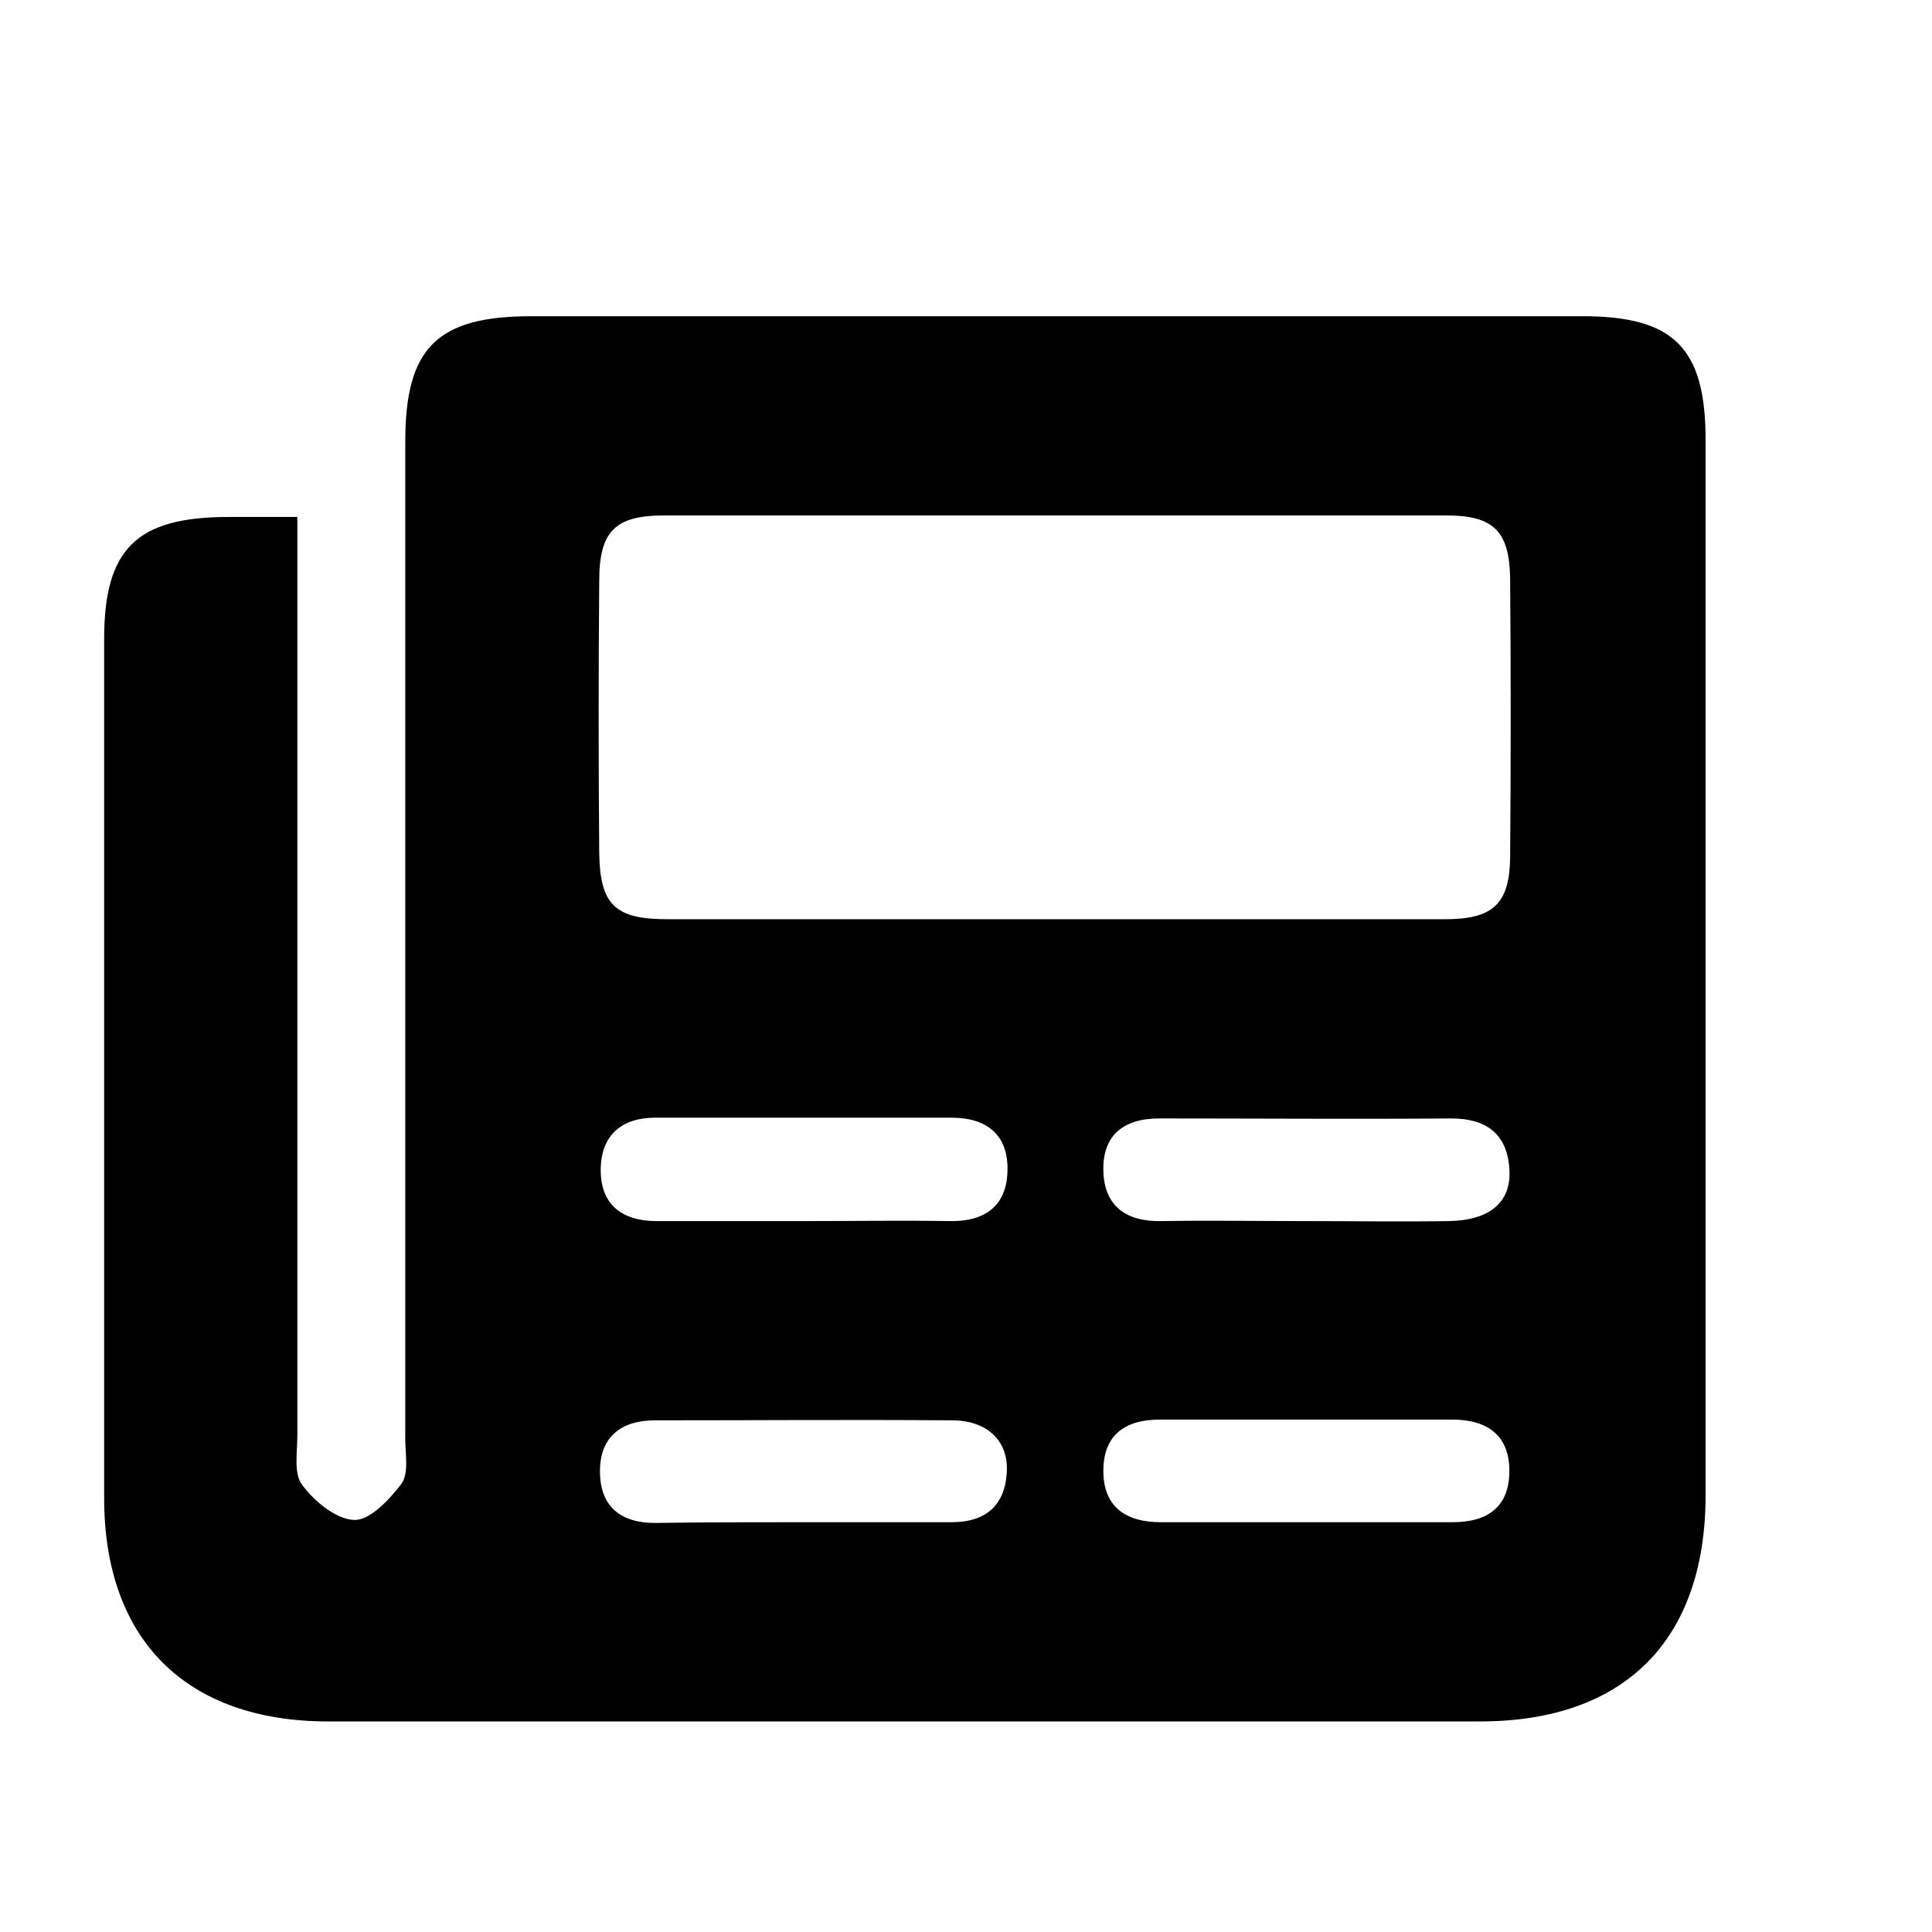 <?xml version="1.0" encoding="utf-8"?>
<!-- Generator: Adobe Illustrator 23.0.0, SVG Export Plug-In . SVG Version: 6.00 Build 0)  -->
<svg version="1.1" id="b14b9aea-1f8d-4755-96f7-b8d46b5ce56e"
	 xmlns="http://www.w3.org/2000/svg" xmlns:xlink="http://www.w3.org/1999/xlink" x="0px" y="0px" viewBox="0 0 256 256"
	 style="enable-background:new 0 0 256 256;" xml:space="preserve">
<title>Ring</title>
<g>
	<path d="M39.4,68.5c0,3.1,0,5.5,0,7.9c0,37.9,0,75.8,0,113.8c0,2.2-0.5,5,0.6,6.5c1.6,2.2,4.5,4.6,6.9,4.7c2.1,0.1,4.7-2.7,6.3-4.8
		c1-1.4,0.5-3.9,0.5-6c0-44,0-88,0-132.1c0-12.4,4.2-16.6,16.7-16.6c46.4,0,92.8,0,139.3,0c12.1,0,16.3,4.2,16.3,16.4
		c0,46.6,0,93.2,0,139.8c0,19.2-10.7,30-29.9,30c-50.9,0-101.7,0-152.6,0c-18.8,0-29.7-10.8-29.7-29.6c0-37.9,0-75.8,0-113.8
		c0-12,4.3-16.2,16.5-16.2C33,68.5,35.7,68.5,39.4,68.5z M140,121.8c17.2,0,34.4,0,51.5,0c6.3,0,8.5-2,8.6-8.1
		c0.1-12.4,0.1-24.8,0-37.1c-0.1-6.2-2.2-8.3-8.4-8.3c-34.6,0-69.1,0-103.7,0c-6.5,0-8.6,2.1-8.6,8.7c-0.1,12-0.1,24,0,36
		c0.1,6.9,2.1,8.8,9,8.8C105.6,121.8,122.8,121.8,140,121.8z M106.4,161.8c6.5,0,12.9-0.1,19.4,0c4.6,0.1,7.6-1.9,7.7-6.7
		c0.1-4.7-2.7-7-7.4-7c-13.1,0-26.2,0-39.3,0c-4.4,0-7.1,2.3-7.2,6.7c-0.1,4.7,2.7,7,7.4,7C93.5,161.8,99.9,161.8,106.4,161.8z
		 M173.2,161.8c6.3,0,12.5,0.1,18.8,0c5.4-0.1,8.3-2.5,8-6.9c-0.3-4.7-3.1-6.7-7.7-6.7c-12.9,0.1-25.8,0-38.7,0
		c-4.7,0-7.5,2.2-7.4,6.9c0.1,4.7,3,6.8,7.7,6.7C160.3,161.7,166.8,161.8,173.2,161.8z M106.2,201.7c6.6,0,13.3,0,19.9,0
		c4.4,0,7-2.1,7.3-6.5c0.3-4.2-2.5-7-7.3-7c-13.1-0.1-26.2,0-39.3,0c-4.4,0-7.2,2.1-7.3,6.5c-0.1,4.7,2.5,7.1,7.3,7.1
		C93.3,201.7,99.8,201.7,106.2,201.7z M173.1,201.7c6.5,0,12.9,0,19.4,0c4.7,0,7.5-2.1,7.5-6.8c0-4.7-2.9-6.8-7.6-6.8
		c-12.9,0-25.8,0-38.7,0c-4.7,0-7.5,2.1-7.5,6.8c0,4.7,2.9,6.8,7.6,6.8C160.2,201.7,166.7,201.7,173.1,201.7z"/>
</g>
</svg>
